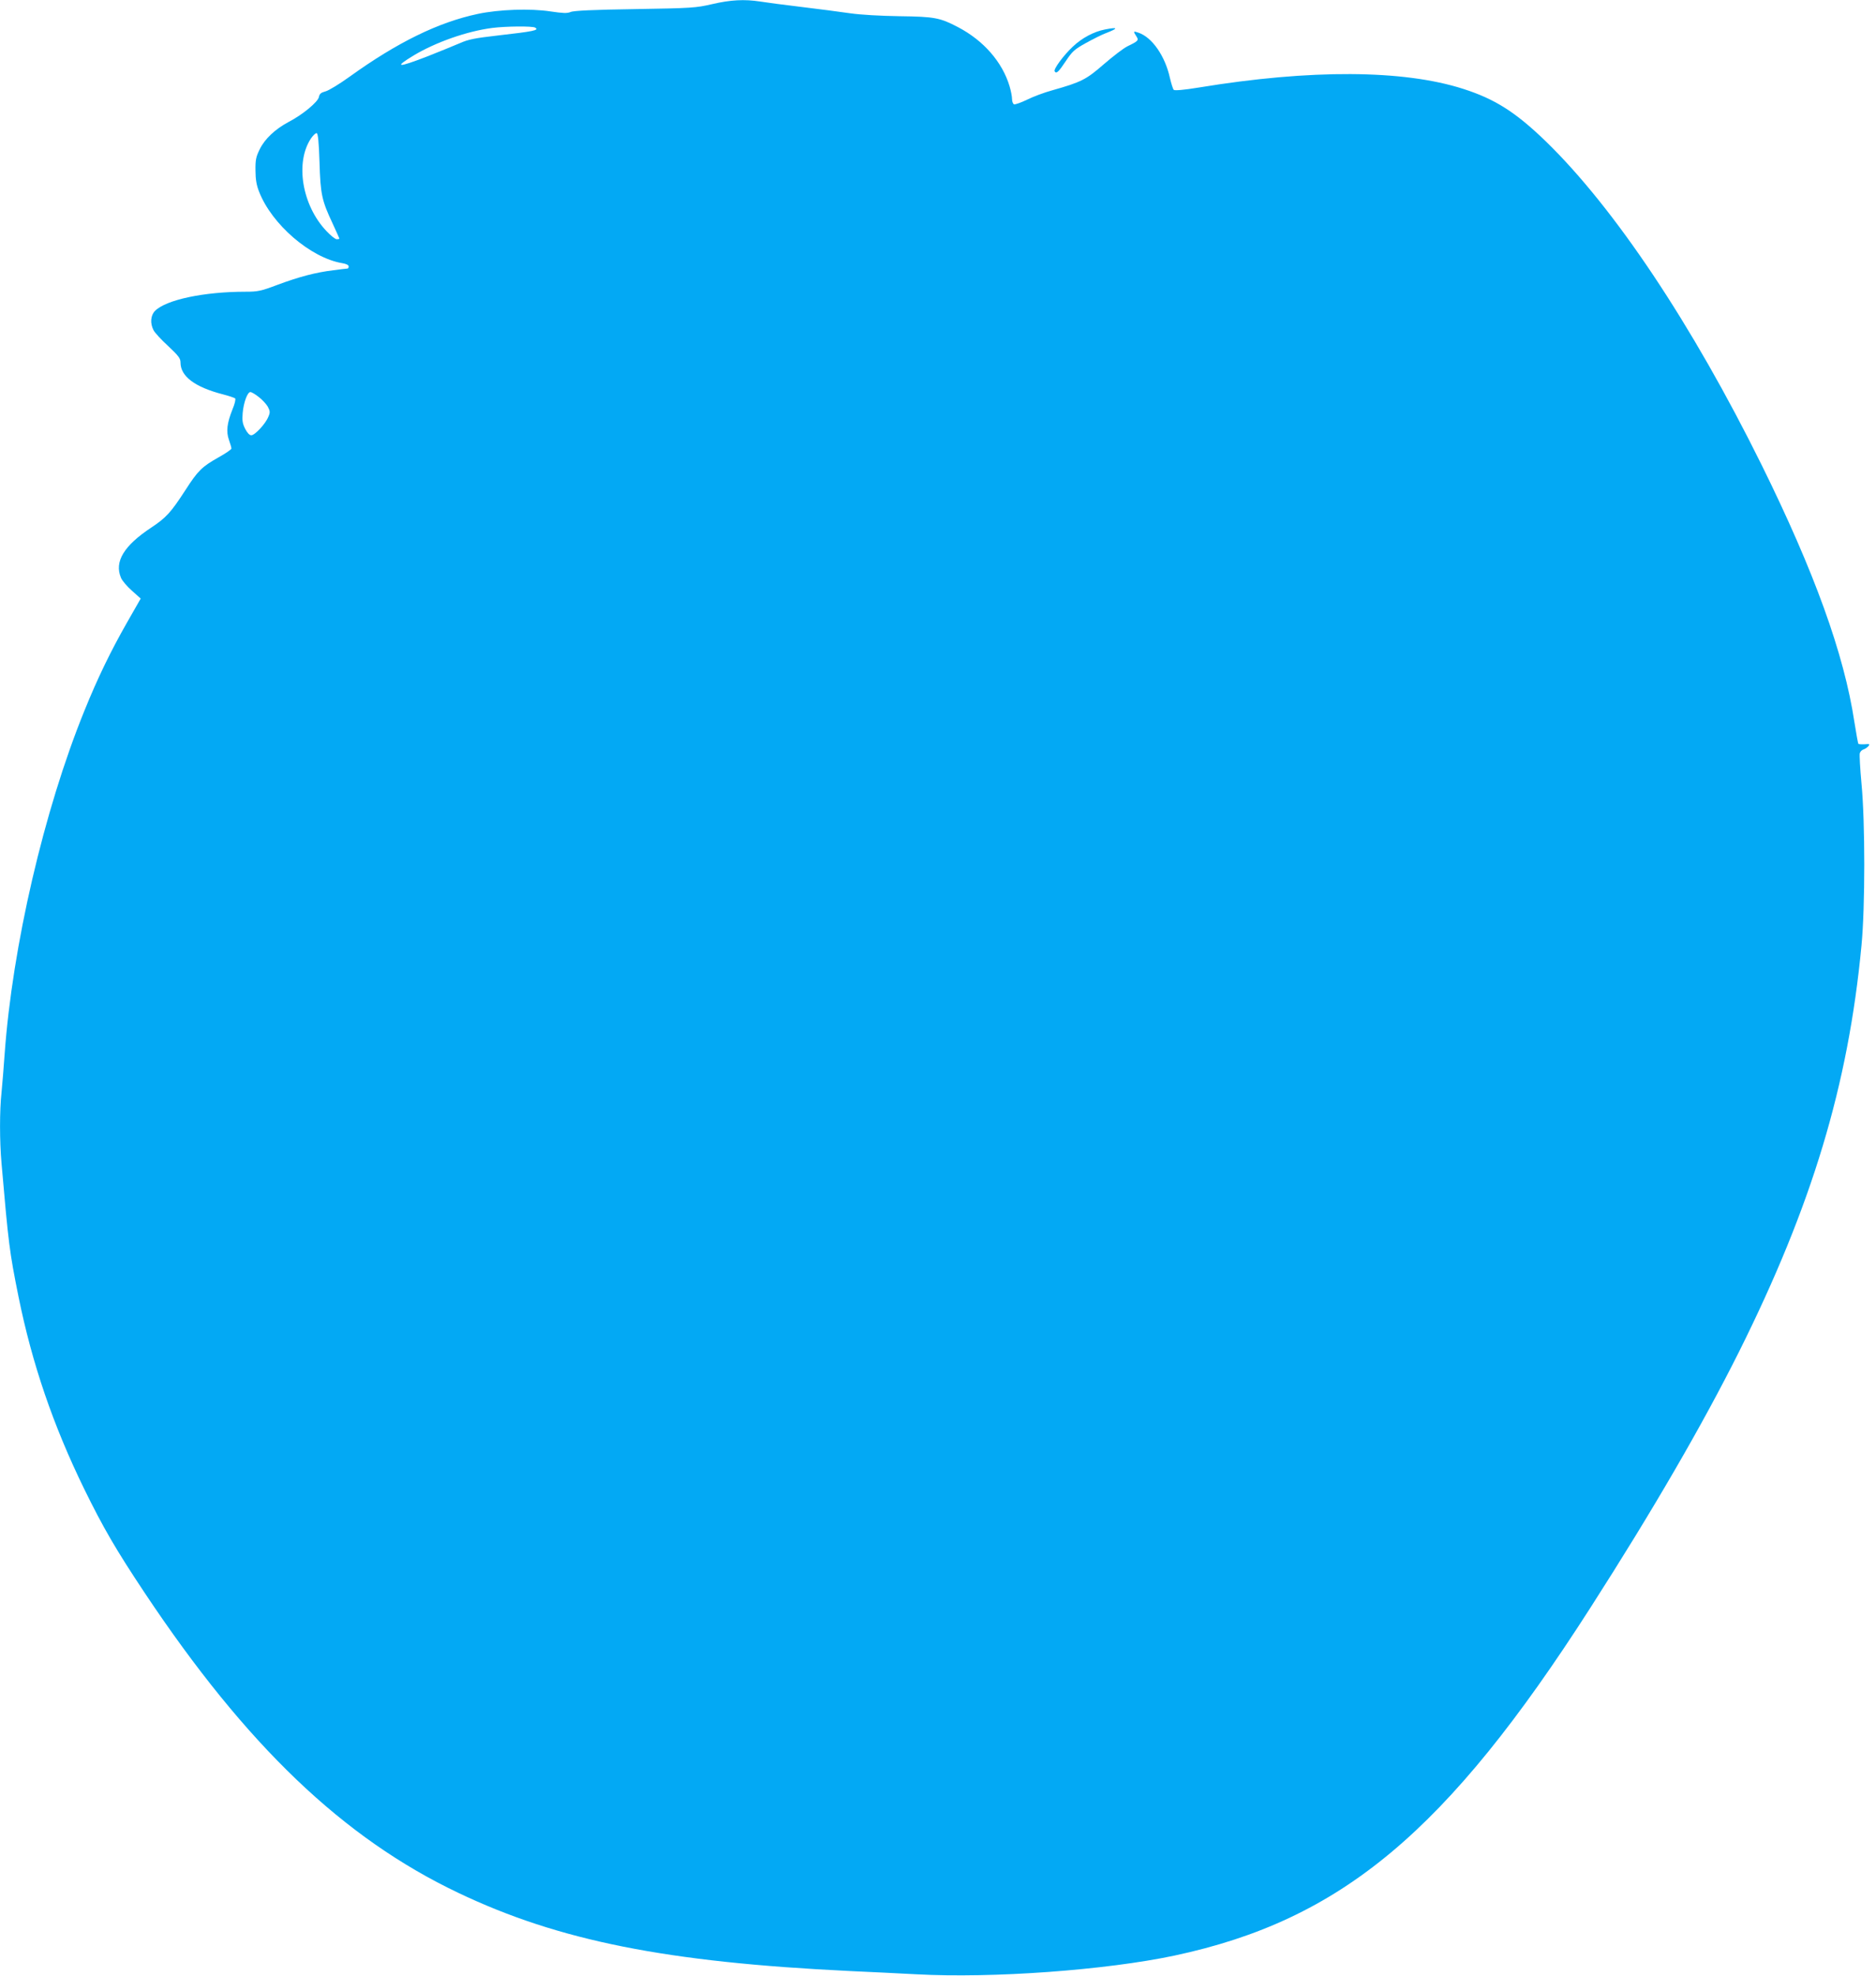<?xml version="1.0" standalone="no"?>
<!DOCTYPE svg PUBLIC "-//W3C//DTD SVG 20010904//EN"
 "http://www.w3.org/TR/2001/REC-SVG-20010904/DTD/svg10.dtd">
<svg version="1.0" xmlns="http://www.w3.org/2000/svg"
 width="1216pt" height="1280pt" viewBox="0 0 1216 1280"
 preserveAspectRatio="xMidYMid meet">
<g transform="translate(0,1280) scale(0.1,-0.1)"
fill="#03a9f4" stroke="none">
<path d="M4615 12773 c-104 -24 -130 -26 -500 -32 -267 -4 -399 -10 -417 -19
-22 -9 -49 -8 -130 4 -130 20 -333 13 -470 -16 -256 -54 -522 -184 -832 -407
-65 -47 -136 -90 -156 -95 -30 -8 -39 -16 -43 -37 -7 -32 -105 -114 -196 -161
-88 -47 -155 -110 -188 -178 -24 -49 -28 -69 -27 -137 0 -57 7 -96 23 -136 82
-213 335 -430 539 -464 26 -4 42 -12 42 -21 0 -8 -3 -14 -8 -14 -4 0 -46 -5
-92 -11 -114 -14 -221 -42 -363 -95 -106 -40 -127 -44 -205 -44 -270 0 -515
-52 -587 -124 -29 -29 -33 -81 -10 -125 8 -16 50 -62 95 -103 68 -64 80 -80
80 -107 0 -89 93 -159 275 -206 39 -10 74 -22 79 -26 5 -4 -2 -36 -17 -71 -36
-90 -42 -144 -23 -198 9 -25 16 -50 16 -56 0 -6 -38 -32 -85 -58 -106 -60
-132 -85 -213 -211 -94 -145 -125 -179 -220 -242 -179 -118 -242 -222 -198
-326 7 -18 39 -56 71 -84 l57 -51 -88 -154 c-105 -184 -190 -358 -277 -573
-262 -644 -467 -1527 -517 -2225 -6 -85 -15 -196 -20 -247 -13 -119 -13 -314
0 -461 45 -520 51 -570 110 -863 88 -434 224 -832 425 -1244 124 -253 206
-394 393 -675 659 -989 1287 -1589 2034 -1944 651 -310 1350 -449 2538 -506
118 -5 312 -15 430 -21 495 -27 1228 27 1672 121 1083 231 1766 802 2697 2254
411 641 726 1185 962 1656 474 949 709 1727 795 2635 24 248 24 800 0 1048 -9
98 -14 187 -11 197 3 11 14 22 25 25 10 3 24 13 31 21 10 13 7 15 -24 12 -20
-1 -39 0 -41 3 -3 3 -14 66 -26 141 -67 442 -260 974 -600 1663 -453 916 -955
1667 -1401 2100 -195 188 -328 273 -534 339 -389 125 -990 128 -1714 9 -98
-16 -157 -21 -163 -15 -5 5 -16 40 -25 78 -31 141 -115 262 -203 292 -34 12
-36 10 -15 -22 18 -27 15 -31 -57 -66 -25 -12 -94 -65 -153 -116 -116 -101
-147 -116 -334 -169 -52 -14 -126 -42 -164 -61 -39 -19 -77 -32 -84 -30 -7 3
-13 18 -13 34 0 16 -7 53 -16 83 -47 157 -168 296 -334 383 -118 62 -154 68
-380 71 -123 2 -251 9 -320 19 -63 9 -205 28 -315 41 -110 13 -230 29 -267 35
-104 16 -193 11 -313 -17z m-1146 -152 c27 -17 -6 -24 -243 -51 -148 -17 -190
-25 -246 -50 -37 -16 -131 -54 -209 -85 -194 -75 -221 -74 -91 5 143 86 347
158 511 179 87 11 261 13 278 2z m-1398 -872 c6 -208 15 -248 85 -397 24 -52
44 -97 44 -98 0 -2 -8 -4 -17 -4 -10 0 -40 24 -68 54 -157 166 -203 442 -100
598 14 21 32 38 38 35 8 -2 14 -58 18 -188z m-394 -1521 c23 -17 49 -46 59
-63 15 -29 16 -37 3 -66 -18 -45 -87 -119 -110 -119 -12 0 -26 15 -40 42 -17
34 -20 53 -16 102 6 69 31 136 50 136 7 0 32 -14 54 -32z"/>
<path d="M7162 12609 c-72 -14 -149 -55 -208 -111 -61 -57 -126 -146 -118
-160 11 -18 25 -5 71 64 43 65 57 78 133 120 47 26 105 55 130 64 81 31 78 40
-8 23z"/>
</g>
</svg>
